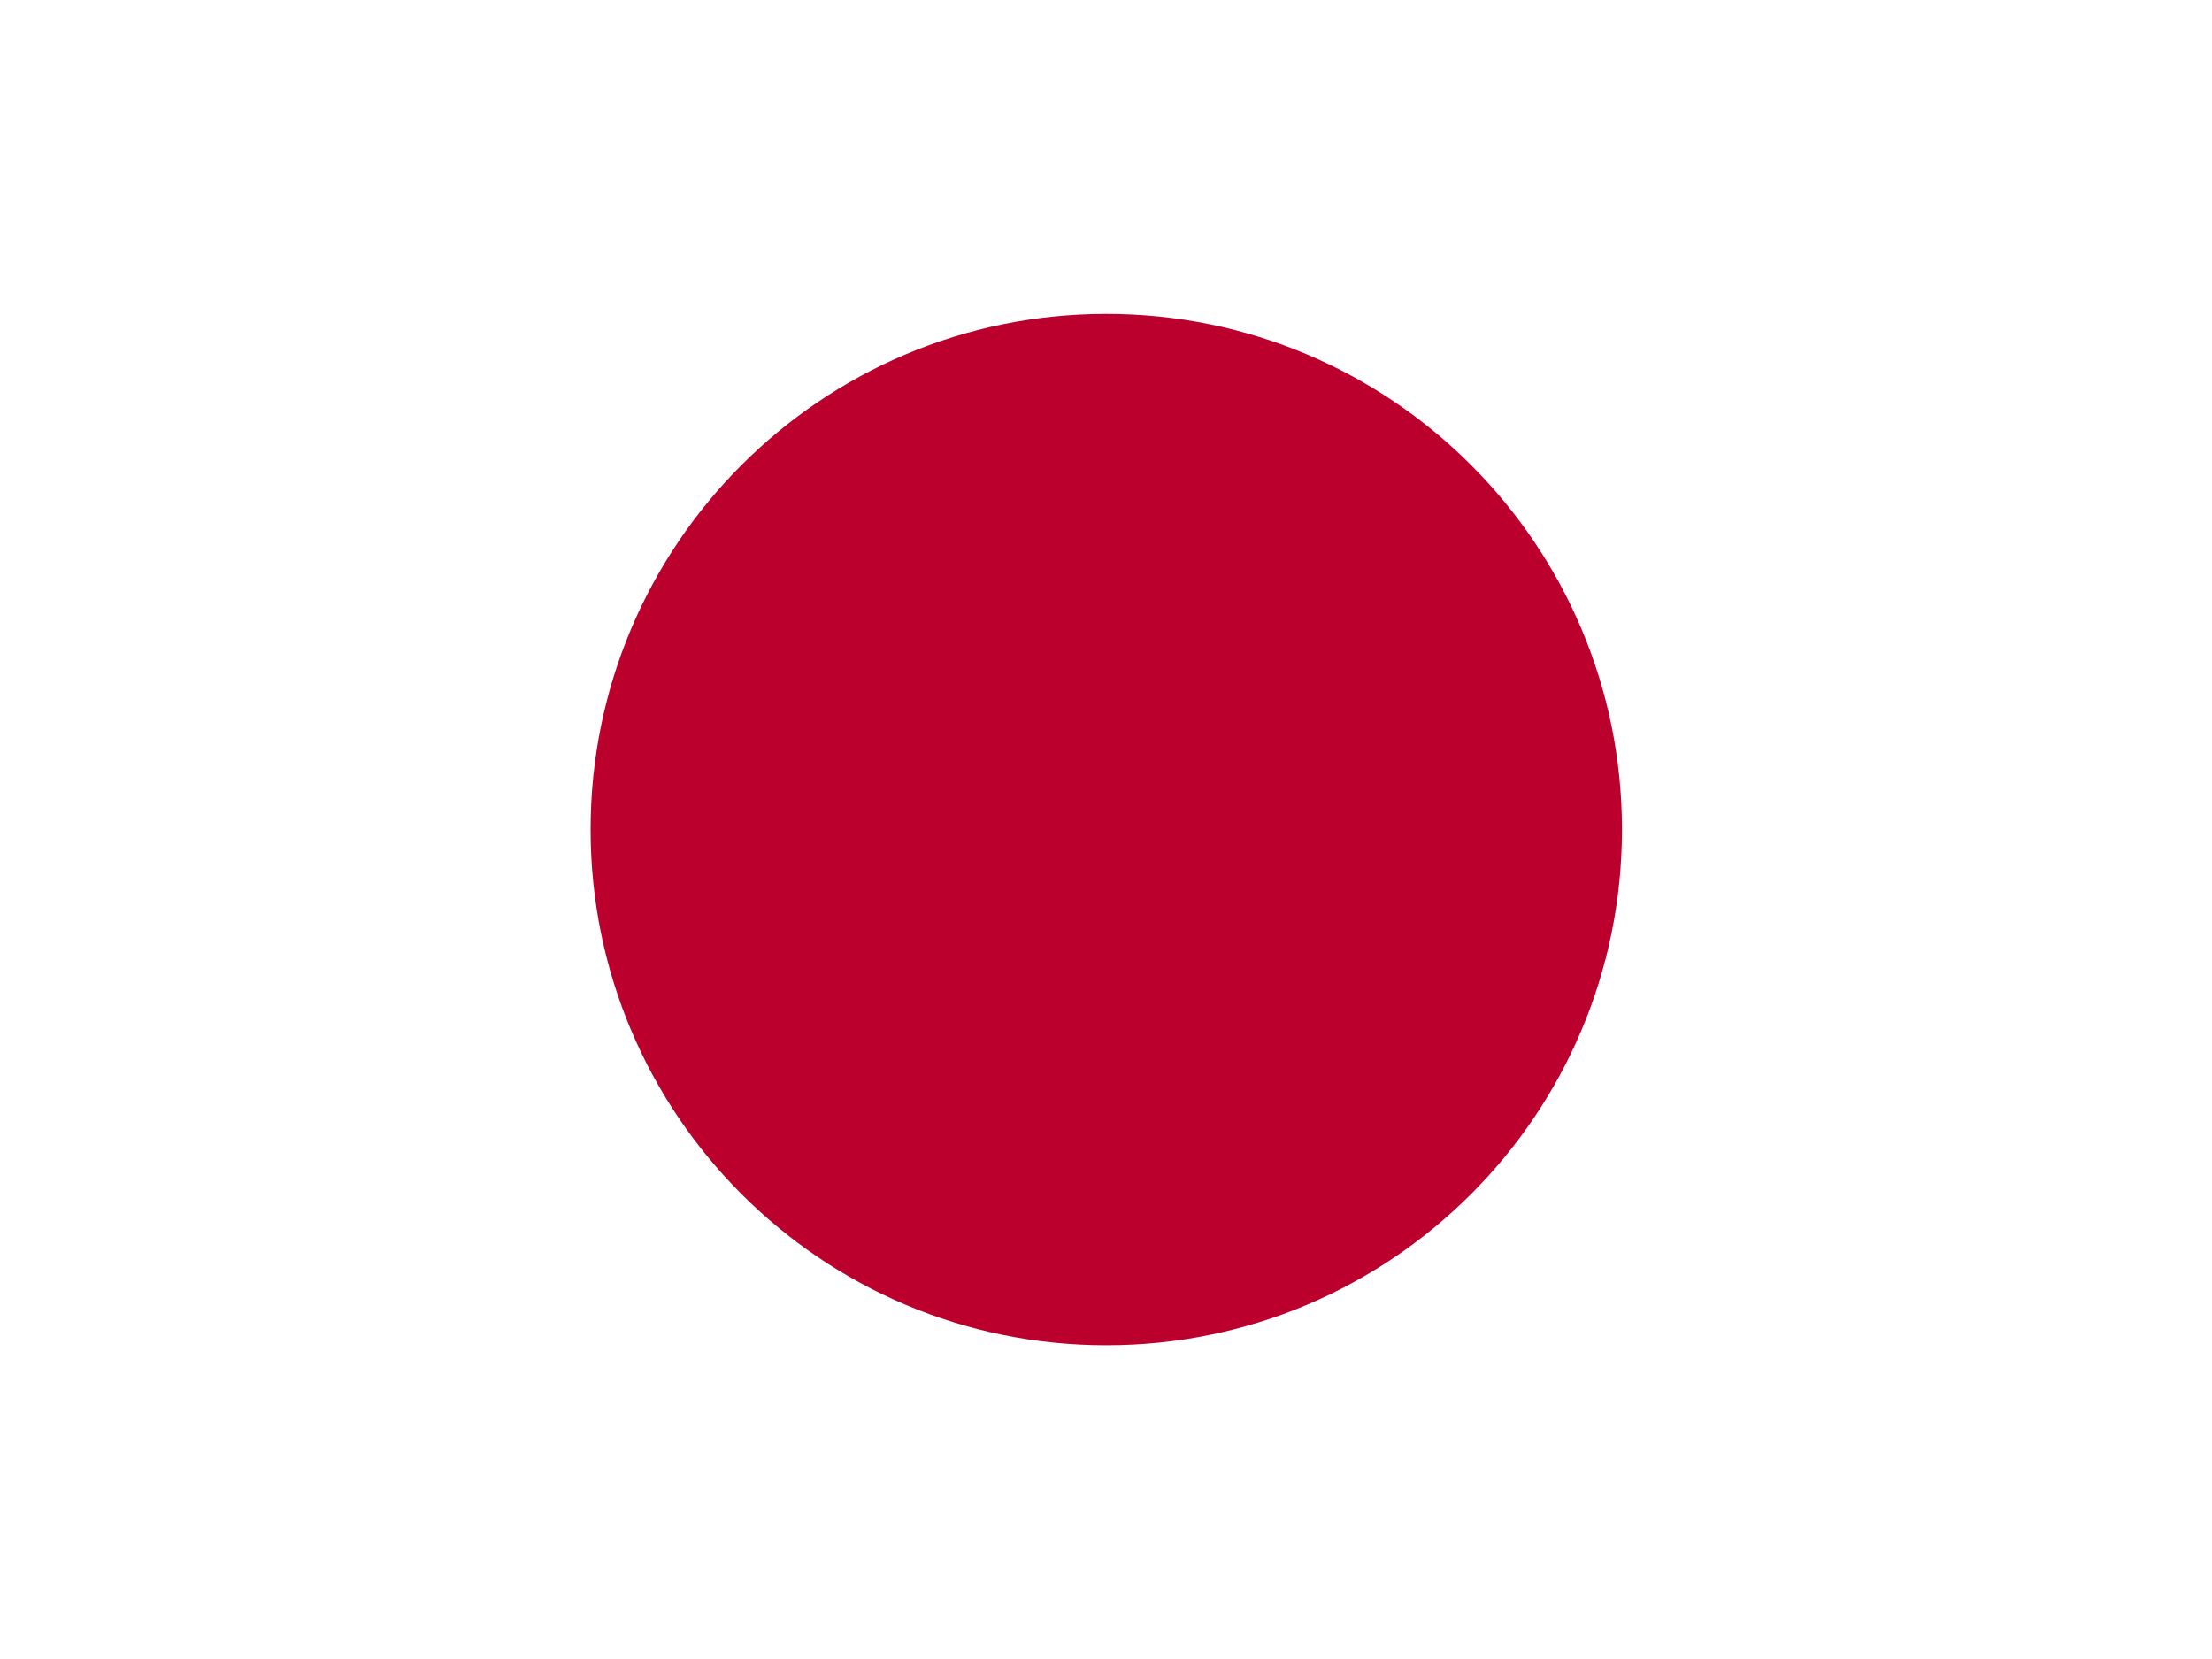<svg width="40" height="30" viewBox="0 0 40 30" fill="none" xmlns="http://www.w3.org/2000/svg">
<rect x="0" y="0" width="40" height="30" fill="#333333" stroke="none"/>
<g clip-path="url(#clip0_244_20582)">
<path fill-rule="evenodd" clip-rule="evenodd" d="M-2.5 0H42.5V30H-2.5V0Z" fill="white"/>
<path d="M20.005 24.327C25.155 24.327 29.33 20.152 29.33 15.001C29.33 9.851 25.155 5.676 20.005 5.676C14.855 5.676 10.68 9.851 10.68 15.001C10.68 20.152 14.855 24.327 20.005 24.327Z" fill="#BC002D"/>
</g>
<defs>
<clipPath id="clip0_244_20582">
<rect width="40" height="30" fill="white"/>
</clipPath>
</defs>
</svg>
